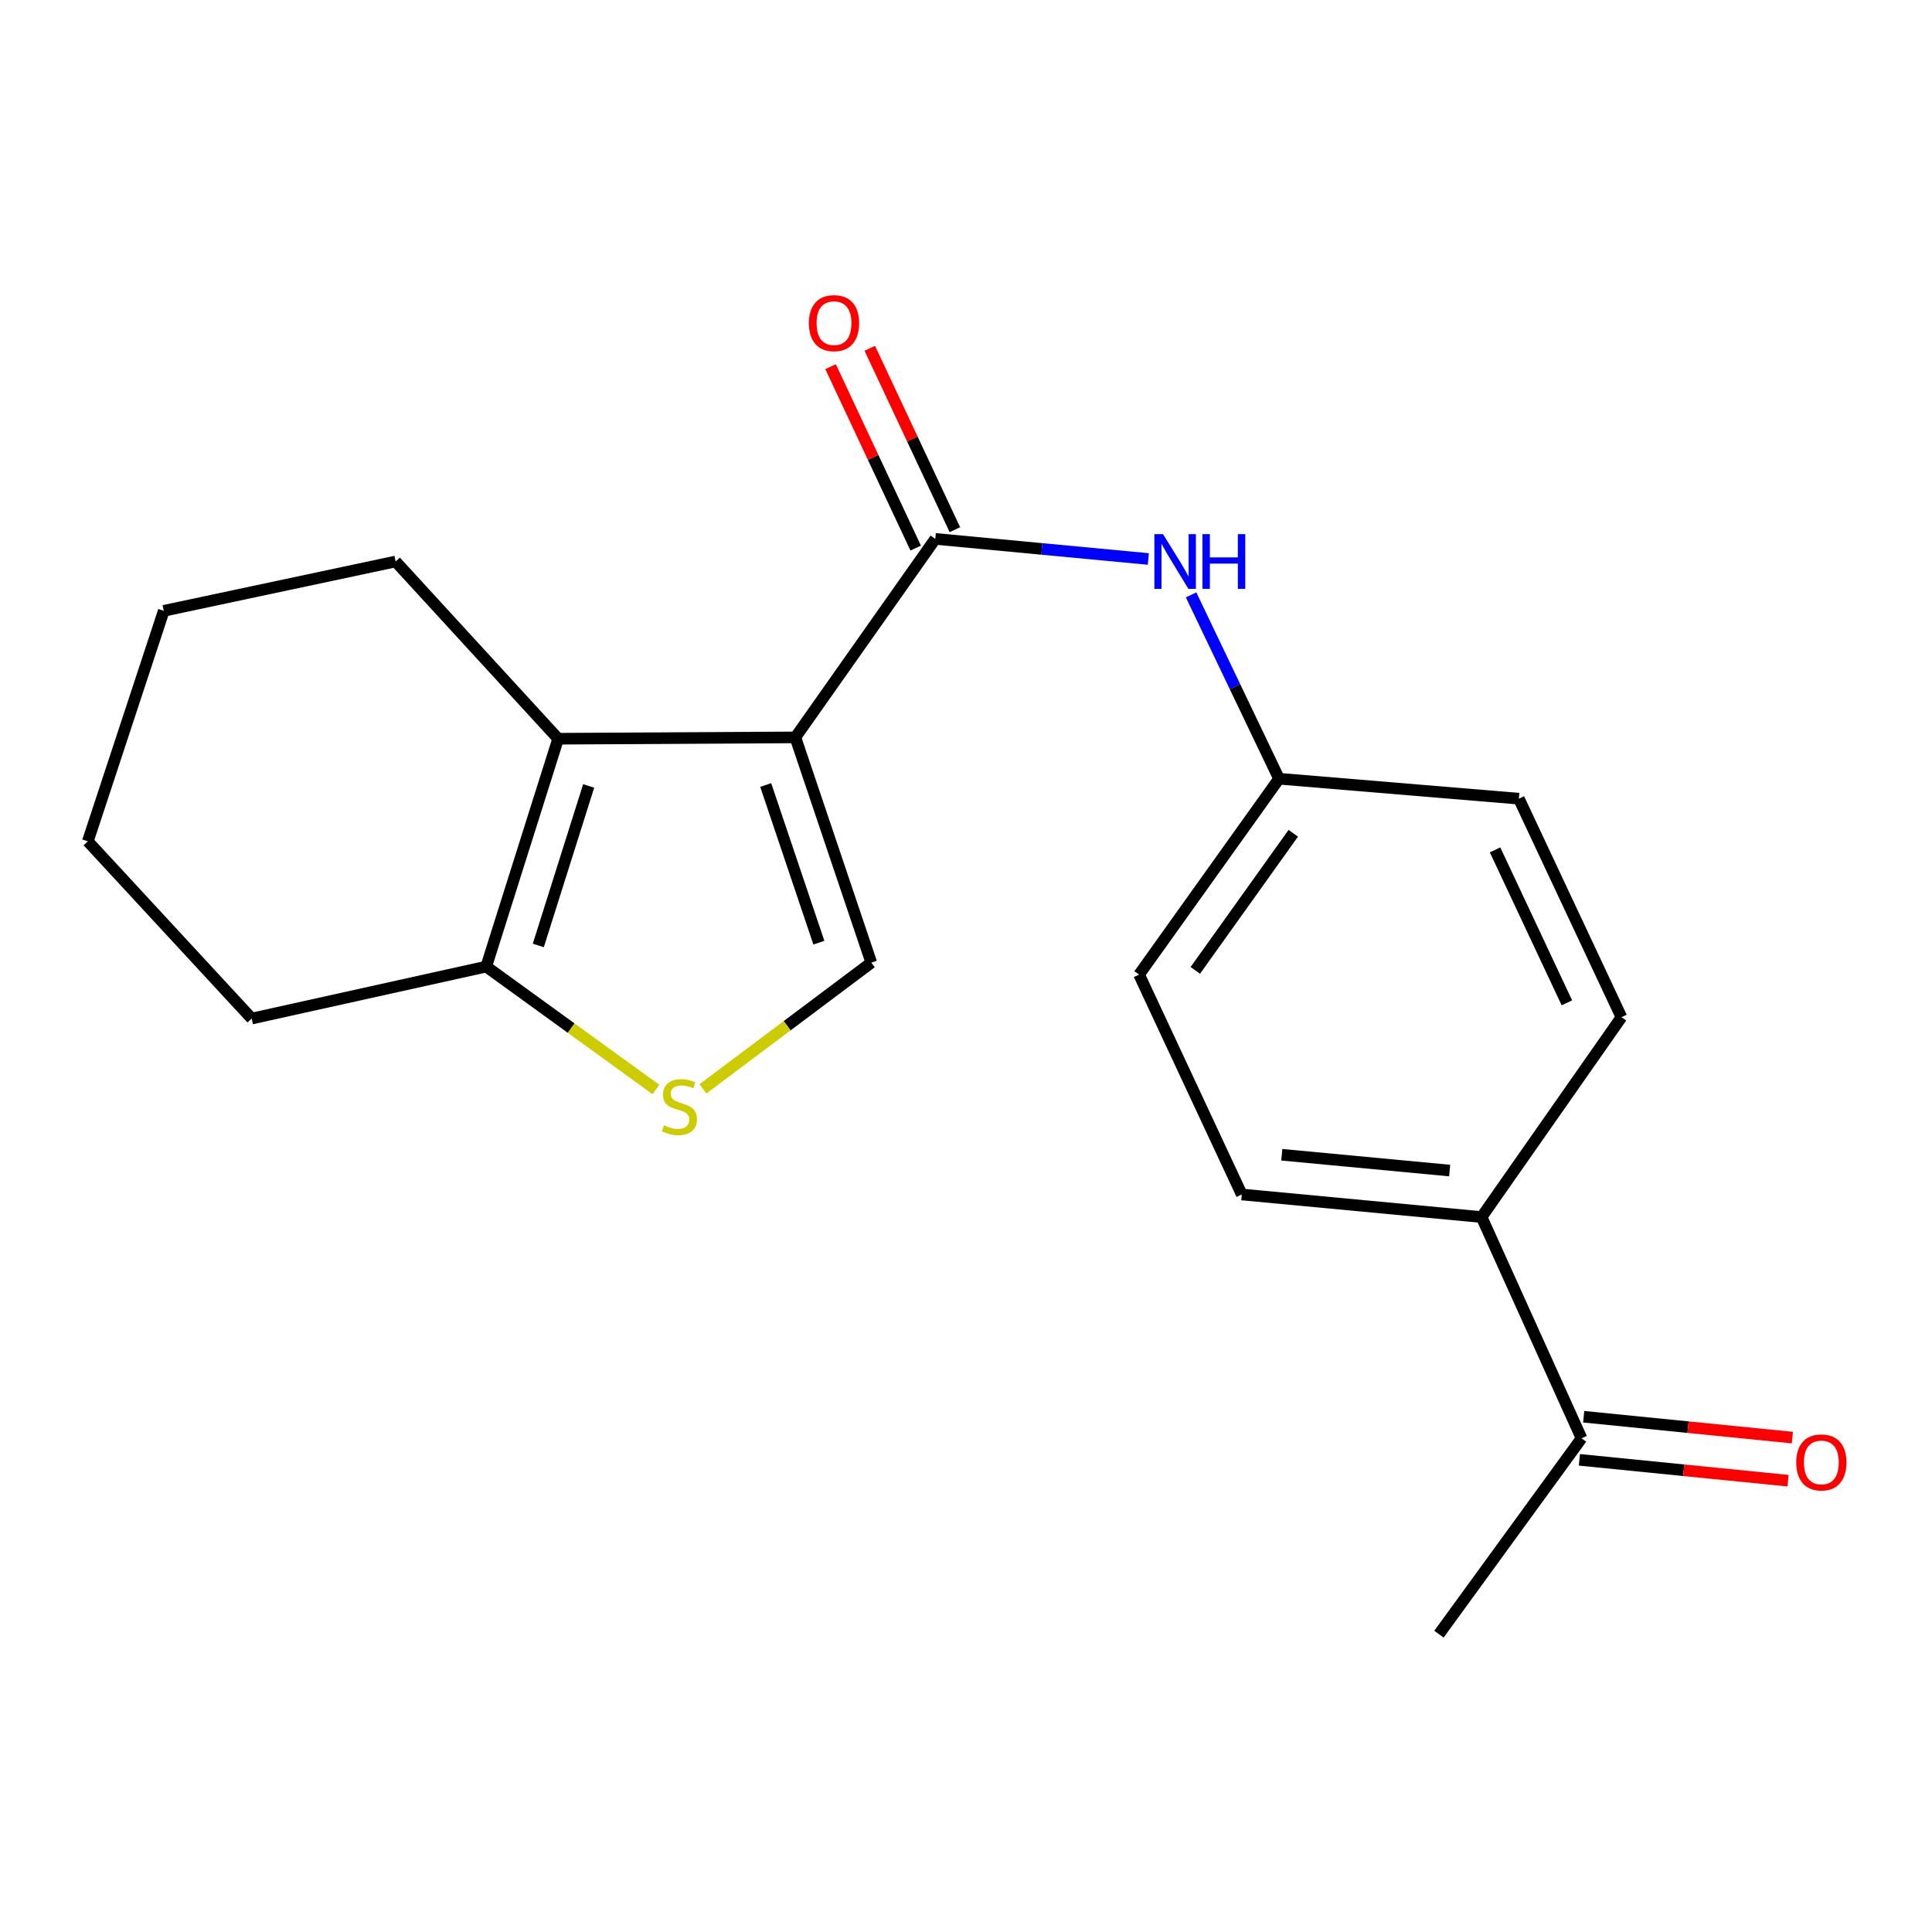 <?xml version='1.0' encoding='iso-8859-1'?>
<svg version='1.1' baseProfile='full'
              xmlns='http://www.w3.org/2000/svg'
                      xmlns:rdkit='http://www.rdkit.org/xml'
                      xmlns:xlink='http://www.w3.org/1999/xlink'
                  xml:space='preserve'
width='1000px' height='1000px' viewBox='0 0 1000 1000'>
<!-- END OF HEADER -->
<rect style='opacity:1.0;fill:#FFFFFF;stroke:none' width='1000' height='1000' x='0' y='0'> </rect>
<path class='bond-0' d='M 411.669,381.672 L 484.105,278.927' style='fill:none;fill-rule:evenodd;stroke:#000000;stroke-width:6px;stroke-linecap:butt;stroke-linejoin:miter;stroke-opacity:1' />
<path class='bond-1' d='M 411.669,381.672 L 288.9,382.369' style='fill:none;fill-rule:evenodd;stroke:#000000;stroke-width:6px;stroke-linecap:butt;stroke-linejoin:miter;stroke-opacity:1' />
<path class='bond-2' d='M 411.669,381.672 L 450.981,498.252' style='fill:none;fill-rule:evenodd;stroke:#000000;stroke-width:6px;stroke-linecap:butt;stroke-linejoin:miter;stroke-opacity:1' />
<path class='bond-2' d='M 396.327,406.321 L 423.845,487.927' style='fill:none;fill-rule:evenodd;stroke:#000000;stroke-width:6px;stroke-linecap:butt;stroke-linejoin:miter;stroke-opacity:1' />
<path class='bond-5' d='M 484.105,278.927 L 539.246,284.126' style='fill:none;fill-rule:evenodd;stroke:#000000;stroke-width:6px;stroke-linecap:butt;stroke-linejoin:miter;stroke-opacity:1' />
<path class='bond-5' d='M 539.246,284.126 L 594.386,289.325' style='fill:none;fill-rule:evenodd;stroke:#0000FF;stroke-width:6px;stroke-linecap:butt;stroke-linejoin:miter;stroke-opacity:1' />
<path class='bond-6' d='M 494.251,274.167 L 472.225,227.216' style='fill:none;fill-rule:evenodd;stroke:#000000;stroke-width:6px;stroke-linecap:butt;stroke-linejoin:miter;stroke-opacity:1' />
<path class='bond-6' d='M 472.225,227.216 L 450.198,180.264' style='fill:none;fill-rule:evenodd;stroke:#FF0000;stroke-width:6px;stroke-linecap:butt;stroke-linejoin:miter;stroke-opacity:1' />
<path class='bond-6' d='M 473.959,283.687 L 451.932,236.735' style='fill:none;fill-rule:evenodd;stroke:#000000;stroke-width:6px;stroke-linecap:butt;stroke-linejoin:miter;stroke-opacity:1' />
<path class='bond-6' d='M 451.932,236.735 L 429.906,189.784' style='fill:none;fill-rule:evenodd;stroke:#FF0000;stroke-width:6px;stroke-linecap:butt;stroke-linejoin:miter;stroke-opacity:1' />
<path class='bond-4' d='M 288.9,382.369 L 251.667,500.307' style='fill:none;fill-rule:evenodd;stroke:#000000;stroke-width:6px;stroke-linecap:butt;stroke-linejoin:miter;stroke-opacity:1' />
<path class='bond-4' d='M 304.69,406.808 L 278.627,489.364' style='fill:none;fill-rule:evenodd;stroke:#000000;stroke-width:6px;stroke-linecap:butt;stroke-linejoin:miter;stroke-opacity:1' />
<path class='bond-15' d='M 288.9,382.369 L 204.771,290.632' style='fill:none;fill-rule:evenodd;stroke:#000000;stroke-width:6px;stroke-linecap:butt;stroke-linejoin:miter;stroke-opacity:1' />
<path class='bond-3' d='M 450.981,498.252 L 407.413,530.923' style='fill:none;fill-rule:evenodd;stroke:#000000;stroke-width:6px;stroke-linecap:butt;stroke-linejoin:miter;stroke-opacity:1' />
<path class='bond-3' d='M 407.413,530.923 L 363.844,563.594' style='fill:none;fill-rule:evenodd;stroke:#CCCC00;stroke-width:6px;stroke-linecap:butt;stroke-linejoin:miter;stroke-opacity:1' />
<path class='bond-20' d='M 339.494,563.918 L 295.581,532.112' style='fill:none;fill-rule:evenodd;stroke:#CCCC00;stroke-width:6px;stroke-linecap:butt;stroke-linejoin:miter;stroke-opacity:1' />
<path class='bond-20' d='M 295.581,532.112 L 251.667,500.307' style='fill:none;fill-rule:evenodd;stroke:#000000;stroke-width:6px;stroke-linecap:butt;stroke-linejoin:miter;stroke-opacity:1' />
<path class='bond-16' d='M 251.667,500.307 L 130.281,527.204' style='fill:none;fill-rule:evenodd;stroke:#000000;stroke-width:6px;stroke-linecap:butt;stroke-linejoin:miter;stroke-opacity:1' />
<path class='bond-10' d='M 616.507,307.908 L 639.267,355.487' style='fill:none;fill-rule:evenodd;stroke:#0000FF;stroke-width:6px;stroke-linecap:butt;stroke-linejoin:miter;stroke-opacity:1' />
<path class='bond-10' d='M 639.267,355.487 L 662.026,403.065' style='fill:none;fill-rule:evenodd;stroke:#000000;stroke-width:6px;stroke-linecap:butt;stroke-linejoin:miter;stroke-opacity:1' />
<path class='bond-7' d='M 818.603,744.45 L 766.863,629.949' style='fill:none;fill-rule:evenodd;stroke:#000000;stroke-width:6px;stroke-linecap:butt;stroke-linejoin:miter;stroke-opacity:1' />
<path class='bond-9' d='M 817.488,755.601 L 871.491,761.003' style='fill:none;fill-rule:evenodd;stroke:#000000;stroke-width:6px;stroke-linecap:butt;stroke-linejoin:miter;stroke-opacity:1' />
<path class='bond-9' d='M 871.491,761.003 L 925.495,766.404' style='fill:none;fill-rule:evenodd;stroke:#FF0000;stroke-width:6px;stroke-linecap:butt;stroke-linejoin:miter;stroke-opacity:1' />
<path class='bond-9' d='M 819.718,733.298 L 873.722,738.7' style='fill:none;fill-rule:evenodd;stroke:#000000;stroke-width:6px;stroke-linecap:butt;stroke-linejoin:miter;stroke-opacity:1' />
<path class='bond-9' d='M 873.722,738.7 L 927.726,744.101' style='fill:none;fill-rule:evenodd;stroke:#FF0000;stroke-width:6px;stroke-linecap:butt;stroke-linejoin:miter;stroke-opacity:1' />
<path class='bond-17' d='M 818.603,744.45 L 744.797,845.838' style='fill:none;fill-rule:evenodd;stroke:#000000;stroke-width:6px;stroke-linecap:butt;stroke-linejoin:miter;stroke-opacity:1' />
<path class='bond-8' d='M 766.863,629.949 L 642.737,618.256' style='fill:none;fill-rule:evenodd;stroke:#000000;stroke-width:6px;stroke-linecap:butt;stroke-linejoin:miter;stroke-opacity:1' />
<path class='bond-8' d='M 750.346,605.88 L 663.458,597.695' style='fill:none;fill-rule:evenodd;stroke:#000000;stroke-width:6px;stroke-linecap:butt;stroke-linejoin:miter;stroke-opacity:1' />
<path class='bond-22' d='M 766.863,629.949 L 839.262,526.494' style='fill:none;fill-rule:evenodd;stroke:#000000;stroke-width:6px;stroke-linecap:butt;stroke-linejoin:miter;stroke-opacity:1' />
<path class='bond-13' d='M 662.026,403.065 L 786.164,413.401' style='fill:none;fill-rule:evenodd;stroke:#000000;stroke-width:6px;stroke-linecap:butt;stroke-linejoin:miter;stroke-opacity:1' />
<path class='bond-14' d='M 662.026,403.065 L 589.59,504.441' style='fill:none;fill-rule:evenodd;stroke:#000000;stroke-width:6px;stroke-linecap:butt;stroke-linejoin:miter;stroke-opacity:1' />
<path class='bond-14' d='M 669.398,431.303 L 618.692,502.266' style='fill:none;fill-rule:evenodd;stroke:#000000;stroke-width:6px;stroke-linecap:butt;stroke-linejoin:miter;stroke-opacity:1' />
<path class='bond-11' d='M 642.737,618.256 L 589.59,504.441' style='fill:none;fill-rule:evenodd;stroke:#000000;stroke-width:6px;stroke-linecap:butt;stroke-linejoin:miter;stroke-opacity:1' />
<path class='bond-12' d='M 839.262,526.494 L 786.164,413.401' style='fill:none;fill-rule:evenodd;stroke:#000000;stroke-width:6px;stroke-linecap:butt;stroke-linejoin:miter;stroke-opacity:1' />
<path class='bond-12' d='M 811.008,519.056 L 773.84,439.891' style='fill:none;fill-rule:evenodd;stroke:#000000;stroke-width:6px;stroke-linecap:butt;stroke-linejoin:miter;stroke-opacity:1' />
<path class='bond-18' d='M 204.771,290.632 L 84.767,316.16' style='fill:none;fill-rule:evenodd;stroke:#000000;stroke-width:6px;stroke-linecap:butt;stroke-linejoin:miter;stroke-opacity:1' />
<path class='bond-21' d='M 130.281,527.204 L 45.455,435.467' style='fill:none;fill-rule:evenodd;stroke:#000000;stroke-width:6px;stroke-linecap:butt;stroke-linejoin:miter;stroke-opacity:1' />
<path class='bond-19' d='M 84.767,316.16 L 45.455,435.467' style='fill:none;fill-rule:evenodd;stroke:#000000;stroke-width:6px;stroke-linecap:butt;stroke-linejoin:miter;stroke-opacity:1' />
<path  class='atom-4' d='M 343.661 582.45
Q 343.981 582.57, 345.301 583.13
Q 346.621 583.69, 348.061 584.05
Q 349.541 584.37, 350.981 584.37
Q 353.661 584.37, 355.221 583.09
Q 356.781 581.77, 356.781 579.49
Q 356.781 577.93, 355.981 576.97
Q 355.221 576.01, 354.021 575.49
Q 352.821 574.97, 350.821 574.37
Q 348.301 573.61, 346.781 572.89
Q 345.301 572.17, 344.221 570.65
Q 343.181 569.13, 343.181 566.57
Q 343.181 563.01, 345.581 560.81
Q 348.021 558.61, 352.821 558.61
Q 356.101 558.61, 359.821 560.17
L 358.901 563.25
Q 355.501 561.85, 352.941 561.85
Q 350.181 561.85, 348.661 563.01
Q 347.141 564.13, 347.181 566.09
Q 347.181 567.61, 347.941 568.53
Q 348.741 569.45, 349.861 569.97
Q 351.021 570.49, 352.941 571.09
Q 355.501 571.89, 357.021 572.69
Q 358.541 573.49, 359.621 575.13
Q 360.741 576.73, 360.741 579.49
Q 360.741 583.41, 358.101 585.53
Q 355.501 587.61, 351.141 587.61
Q 348.621 587.61, 346.701 587.05
Q 344.821 586.53, 342.581 585.61
L 343.661 582.45
' fill='#CCCC00'/>
<path  class='atom-6' d='M 601.984 276.472
L 611.264 291.472
Q 612.184 292.952, 613.664 295.632
Q 615.144 298.312, 615.224 298.472
L 615.224 276.472
L 618.984 276.472
L 618.984 304.792
L 615.104 304.792
L 605.144 288.392
Q 603.984 286.472, 602.744 284.272
Q 601.544 282.072, 601.184 281.392
L 601.184 304.792
L 597.504 304.792
L 597.504 276.472
L 601.984 276.472
' fill='#0000FF'/>
<path  class='atom-6' d='M 622.384 276.472
L 626.224 276.472
L 626.224 288.512
L 640.704 288.512
L 640.704 276.472
L 644.544 276.472
L 644.544 304.792
L 640.704 304.792
L 640.704 291.712
L 626.224 291.712
L 626.224 304.792
L 622.384 304.792
L 622.384 276.472
' fill='#0000FF'/>
<path  class='atom-7' d='M 418.68 167.258
Q 418.68 160.458, 422.04 156.658
Q 425.4 152.858, 431.68 152.858
Q 437.96 152.858, 441.32 156.658
Q 444.68 160.458, 444.68 167.258
Q 444.68 174.138, 441.28 178.058
Q 437.88 181.938, 431.68 181.938
Q 425.44 181.938, 422.04 178.058
Q 418.68 174.178, 418.68 167.258
M 431.68 178.738
Q 436 178.738, 438.32 175.858
Q 440.68 172.938, 440.68 167.258
Q 440.68 161.698, 438.32 158.898
Q 436 156.058, 431.68 156.058
Q 427.36 156.058, 425 158.858
Q 422.68 161.658, 422.68 167.258
Q 422.68 172.978, 425 175.858
Q 427.36 178.738, 431.68 178.738
' fill='#FF0000'/>
<path  class='atom-10' d='M 929.729 756.945
Q 929.729 750.145, 933.089 746.345
Q 936.449 742.545, 942.729 742.545
Q 949.009 742.545, 952.369 746.345
Q 955.729 750.145, 955.729 756.945
Q 955.729 763.825, 952.329 767.745
Q 948.929 771.625, 942.729 771.625
Q 936.489 771.625, 933.089 767.745
Q 929.729 763.865, 929.729 756.945
M 942.729 768.425
Q 947.049 768.425, 949.369 765.545
Q 951.729 762.625, 951.729 756.945
Q 951.729 751.385, 949.369 748.585
Q 947.049 745.745, 942.729 745.745
Q 938.409 745.745, 936.049 748.545
Q 933.729 751.345, 933.729 756.945
Q 933.729 762.665, 936.049 765.545
Q 938.409 768.425, 942.729 768.425
' fill='#FF0000'/>
</svg>
